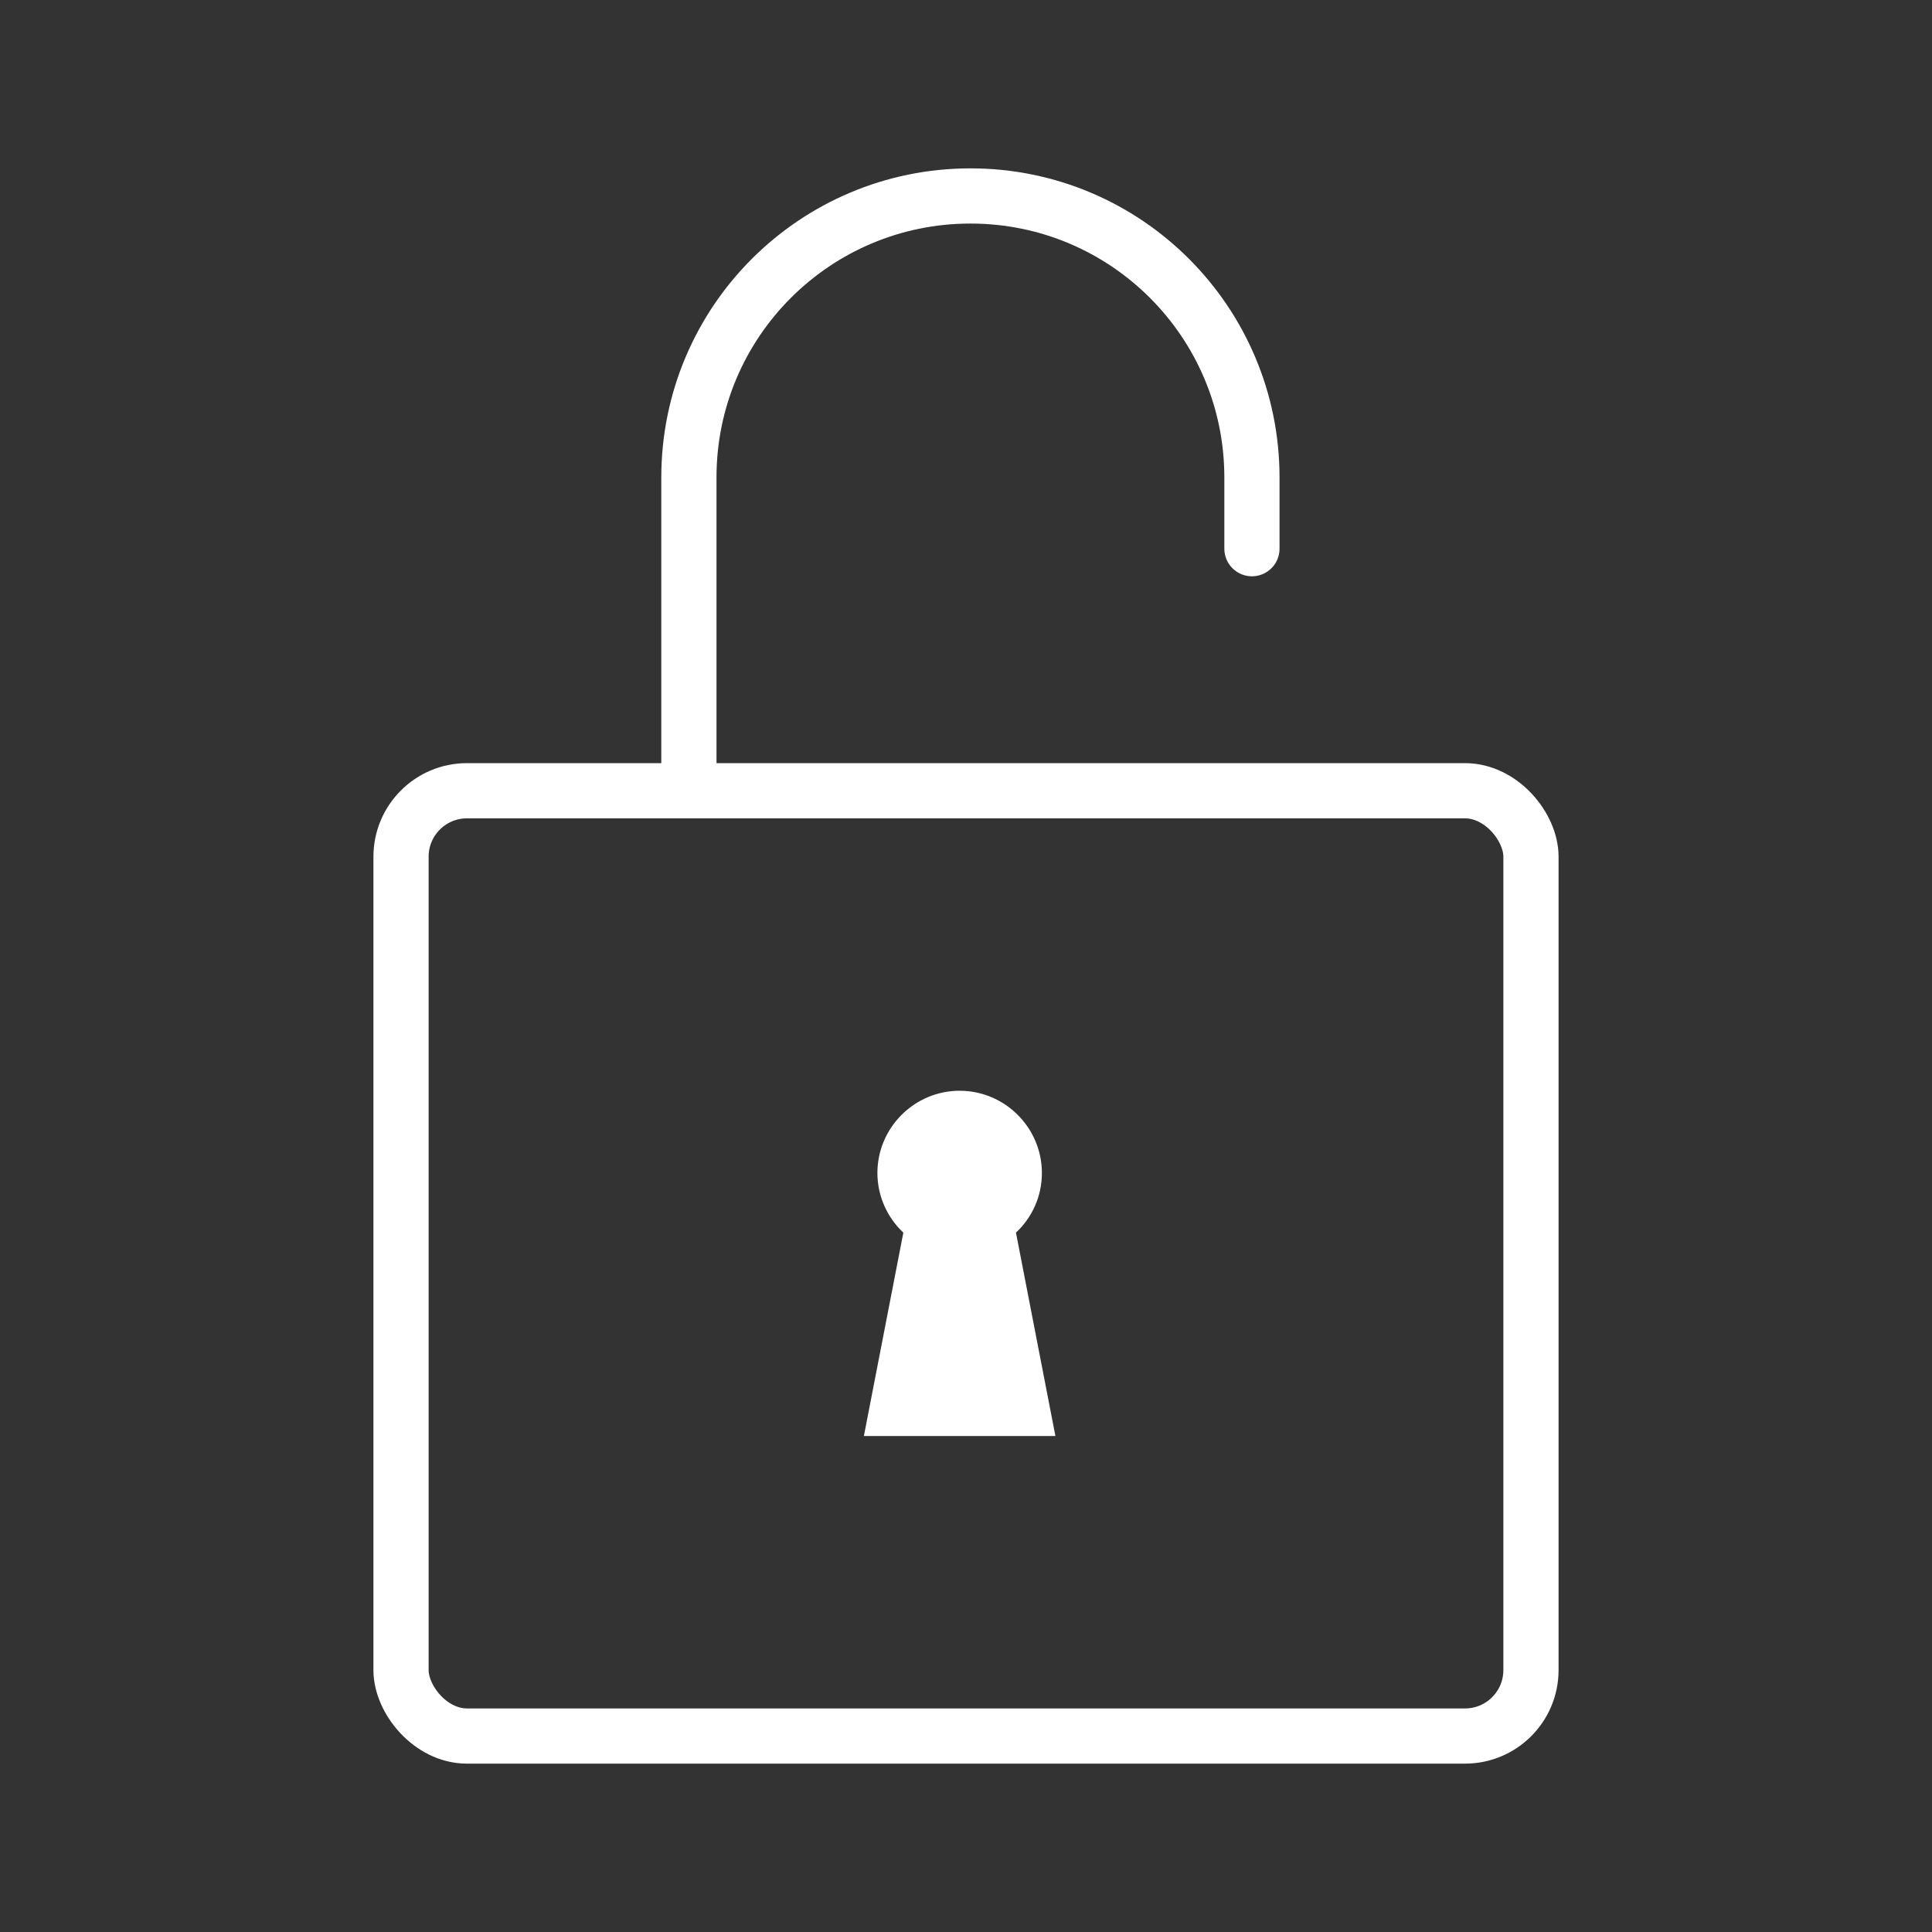 <?xml version="1.0" encoding="UTF-8"?>
<svg id="Layer_1" data-name="Layer 1" xmlns="http://www.w3.org/2000/svg" viewBox="0 0 70 70">
  <rect x="0" y="0" width="70" height="70" fill="#333333" stroke="none"/>
  <defs>
    <style>
      .cls-1 {
        fill: #fff;
      }

      .cls-2 {
        fill: none;
        stroke: #fff;
        stroke-linecap: round;
        stroke-linejoin: round;
        stroke-width: 2px;
      }
    </style>
  </defs>
  <path class="cls-1" d="M38.24,52.03l-1.43-7.37c.59-.55.94-1.32.94-2.16,0-1.64-1.34-2.98-2.98-2.98s-2.98,1.34-2.98,2.98c0,.86.38,1.64.94,2.16l-1.43,7.37h6.93Z"/>
  <rect class="cls-2" x="14.53" y="28.65" width="40.94" height="34.25" rx="2.39" ry="2.39"/>
  <path class="cls-2" d="M45.36,19.88v-2.58c0-5.62-4.55-10.2-10.2-10.2h0c-5.62,0-10.2,4.55-10.2,10.2v10.47"/>
</svg>